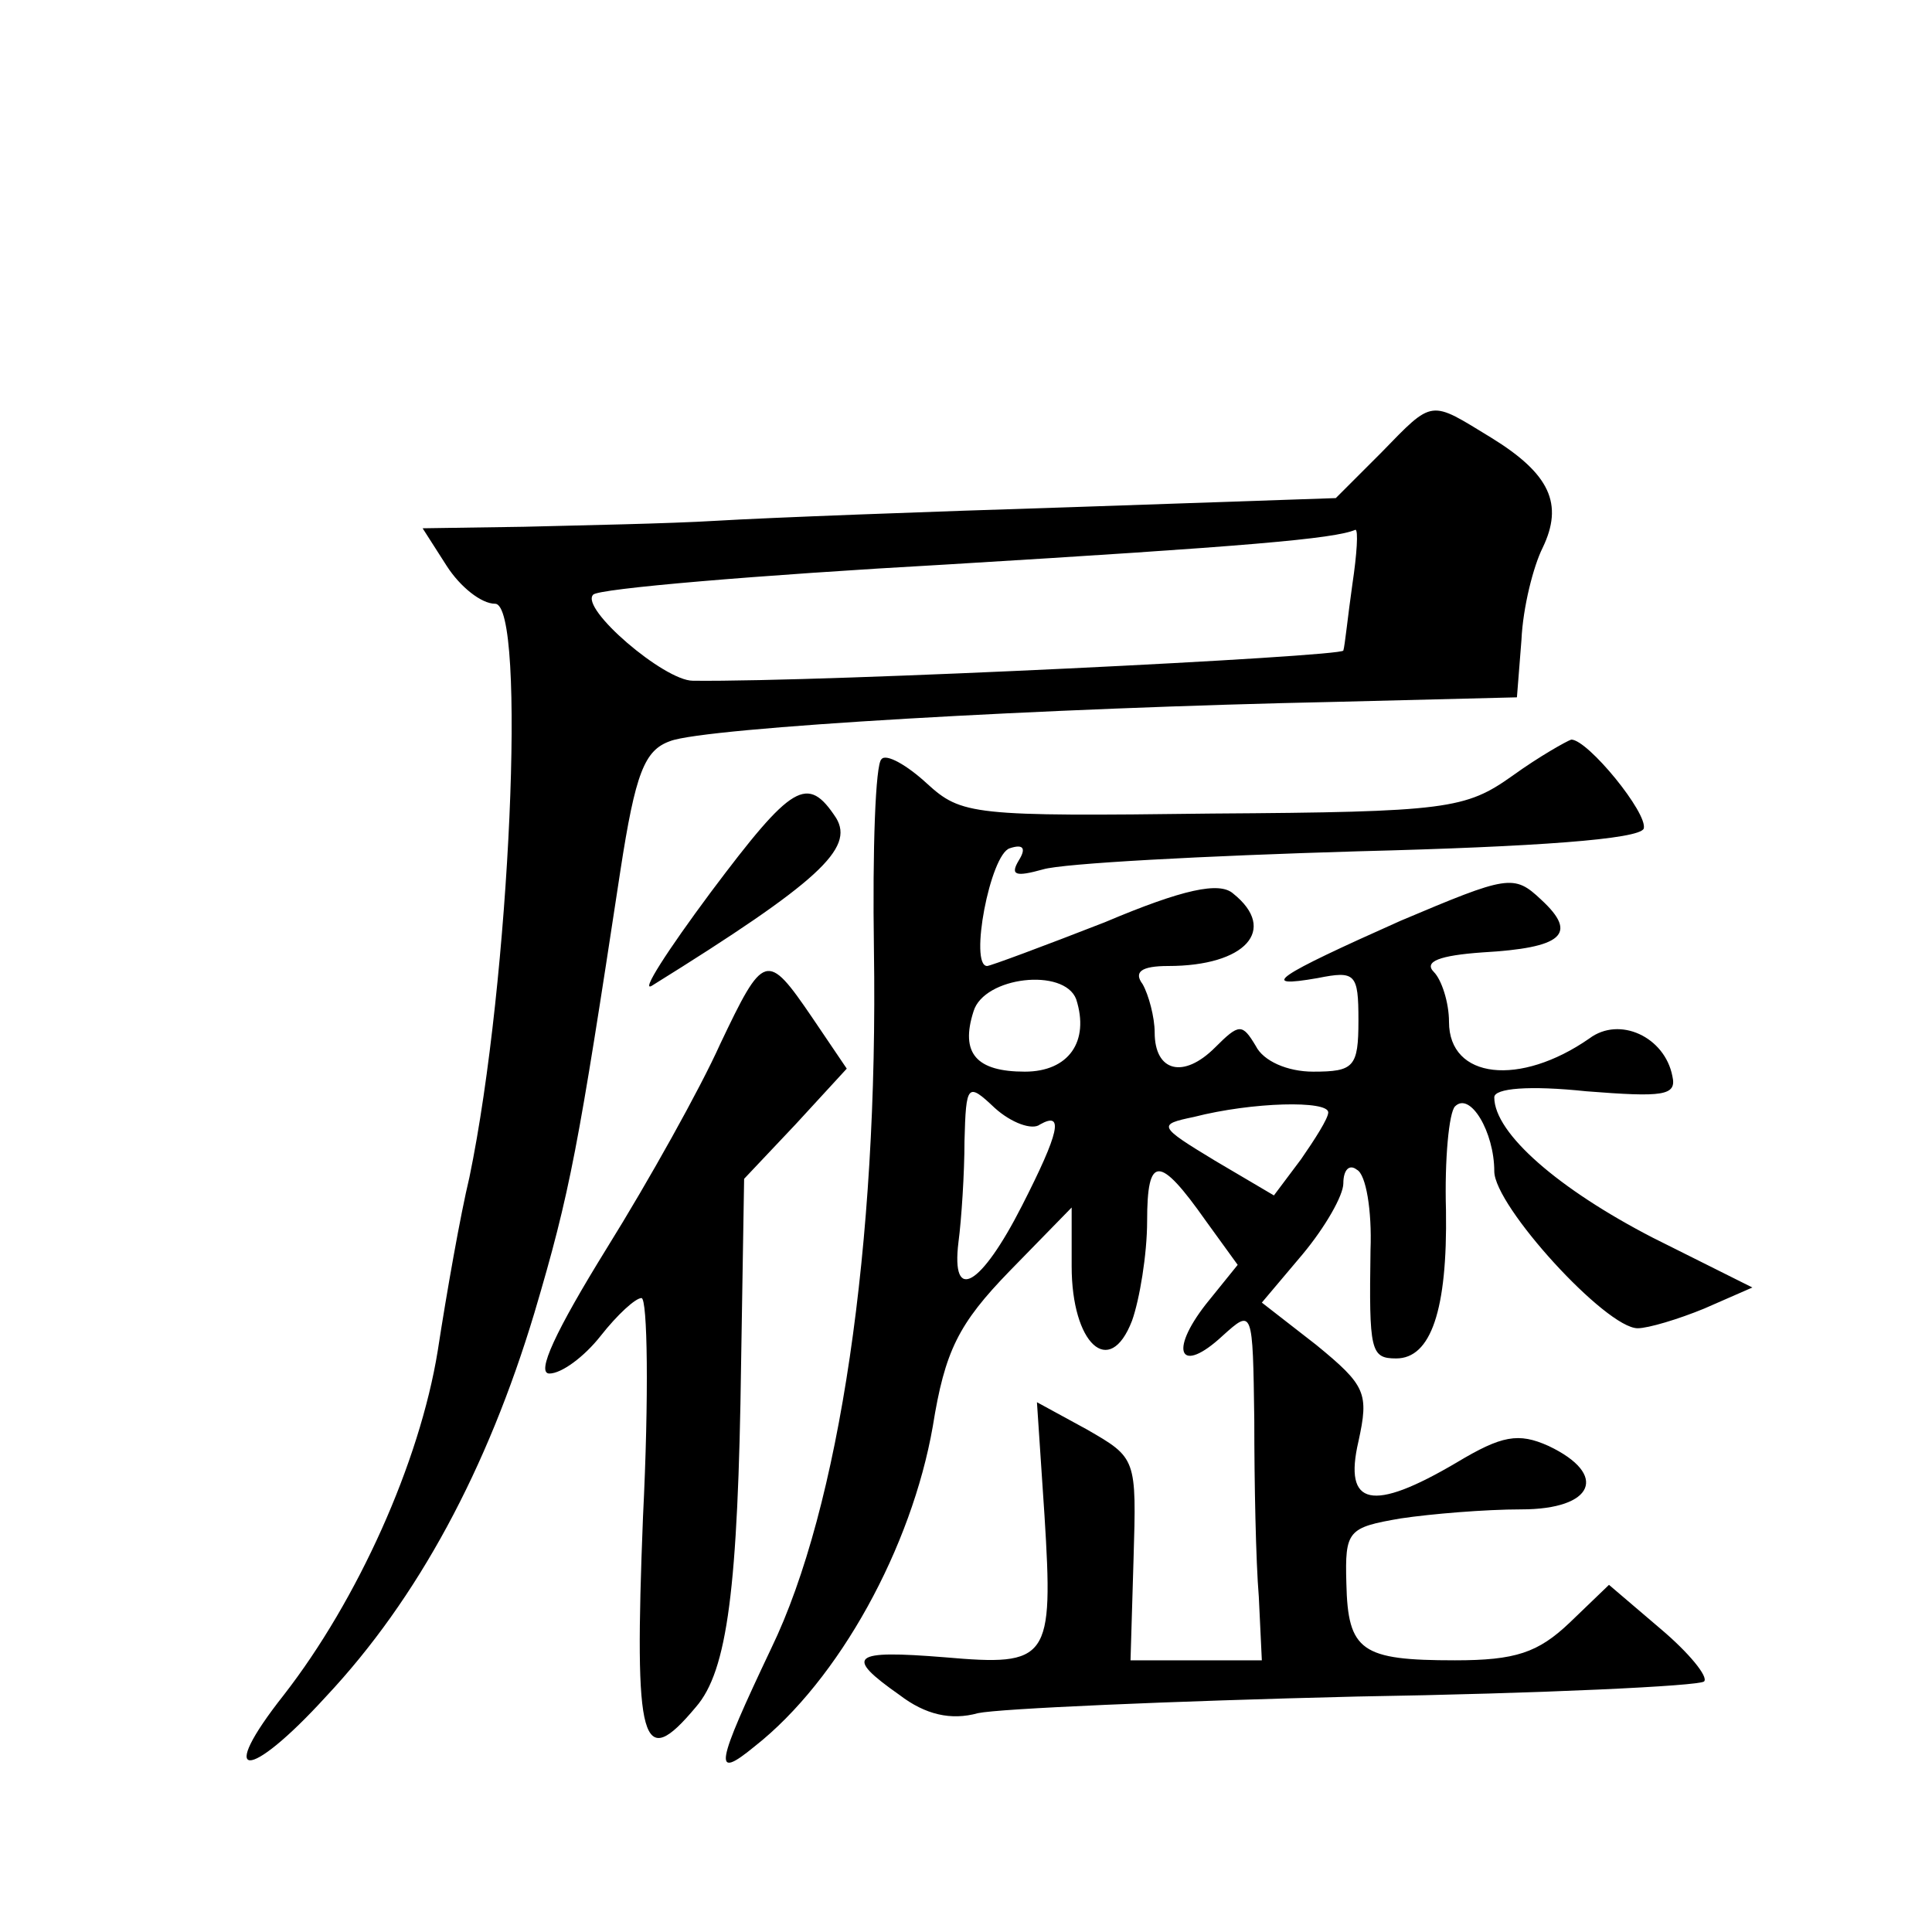 <?xml version="1.0" standalone="no"?>
<!DOCTYPE svg PUBLIC "-//W3C//DTD SVG 20010904//EN"
 "http://www.w3.org/TR/2001/REC-SVG-20010904/DTD/svg10.dtd">
<svg version="1.0" xmlns="http://www.w3.org/2000/svg"
 width="128pt" height="128pt" viewBox="0 0 128 128"
 preserveAspectRatio="xMidYMid meet">
<g transform="translate(0,128) scale(0.1,-0.1)"
fill="#0" stroke="none">
<path d="M915 980 l-30 -30 -175 -6 c-96 -3 -202 -7 -235 -9 -33 -2 -90 -3 -128
-4 l-67 -1 16 -25 c9 -14 23 -25 32 -25 21 0 10 -250 -17 -380 -6 -25 -15 -76 -21
-115 -12 -74 -53 -165 -102 -228 -45 -57 -24 -58 28 -1 61 65 107 151 138 254 24
81 29 109 57 293 10 65 16 80 33 86 23 9 249 22 441 26 l120 3 3 38 c1 22 8 49
14 61 14 29 5 49 -34 73 -41 25 -38 26 -73 -10z m-19 -87 c-3 -21 -5 -41 -6 -44
0 -4 -342 -21 -431 -20 -19 0 -75 48 -66 57 3 4 109 13 234 20 199 12 257 17 271
23 2 0 1 -16 -2 -36z M1002 766 c-31 -22 -43 -24 -199 -25 -159 -2 -166 -1 -189
20 -13 12 -27 20 -30 16 -4 -3 -6 -60 -5 -126 3 -196 -23 -370 -68 -463 -37 -78
-39 -88 -11 -65 56 44 104 132 118 212 8 50 17 68 51 103 l41 42 0 -39 c0 -51 25
-75 40 -36 5 14 10 44 10 66 0 44 8 44 39 0 l21 -29 -21 -26 c-25 -32 -17 -47 11
-21 20 18 20 18 21 -56 0 -41 1 -93 3 -117 l2 -42 -44 0 -43 0 2 67 c2 67 2 67
-31 86 l-33 18 5 -75 c6 -96 3 -100 -66 -94 -62 5 -67 1 -30 -25 17 -13 34 -17
52 -12 14 3 127 8 251 11 123 2 227 7 230 10 3 3 -10 19 -29 35 l-34 29 -26 -25
c-21 -20 -36 -25 -76 -25 -62 0 -71 6 -72 51 -1 35 1 37 36 43 20 3 56 6 80 6 48
0 58 23 18 42 -20 9 -31 7 -61 -11 -56 -33 -75 -29 -65 14 7 32 5 37 -28 64 l-36
28 27 32 c15 18 27 39 27 47 0 9 4 13 9 9 6 -3 10 -27 9 -53 -1 -67 0 -72 17 -72
23 0 34 32 33 98 -1 34 2 65 6 69 10 10 26 -17 26 -43 0 -23 74 -104 95 -104 7
0 27 6 44 13 l32 14 -66 33 c-62 32 -105 69 -105 93 0 6 23 8 61 4 51 -4 60 -3
57 10 -5 26 -35 40 -55 25 -46 -32 -93 -27 -93 11 0 13 -5 28 -10 33 -7 7 4 11
32 13 53 3 64 12 39 35 -18 17 -22 16 -93 -14 -83 -37 -95 -45 -55 -38 25 5 27
3 27 -28 0 -31 -3 -34 -30 -34 -17 0 -33 7 -38 17 -9 15 -11 15 -27 -1 -21 -21
-40 -16 -40 10 0 10 -4 25 -8 32 -6 8 -1 12 17 12 51 0 73 24 43 48 -9 8 -33 3
-85 -19 -41 -16 -76 -29 -78 -29 -12 0 2 74 15 78 9 3 11 0 6 -8 -6 -10 -2 -11
16 -6 13 4 107 9 209 12 118 3 186 8 189 15 3 10 -37 59 -48 59 -3 -1 -21 -11 -39
-24z m-289 -148 c9 -28 -5 -48 -34 -48 -32 0 -43 12 -34 40 7 23 60 29 68 8z m-24
-83 c16 9 13 -5 -12 -54 -27 -53 -47 -65 -42 -24 2 15 4 46 4 67 1 38 2 39 20 22
11 -10 25 -15 30 -11z m191 8 c0 -4 -9 -18 -18 -31 l-18 -24 -39 23 c-38 23 -38
24 -14 29 39 10 89 11 89 3z M471 689 c-29 -39 -47 -67 -39 -62 111 69 134 91 122
111 -19 29 -29 23 -83 -49z M477 588 c-13 -29 -47 -90 -75 -135 -34 -55 -47 -83
-38 -83 8 0 23 11 34 25 11 14 23 25 27 25 4 0 5 -65 1 -145 -6 -152 -1 -169 35
-126 21 24 28 79 30 228 l2 122 34 36 34 37 -23 34 c-30 44 -32 43 -61 -18z"/>
</g>
</svg>
